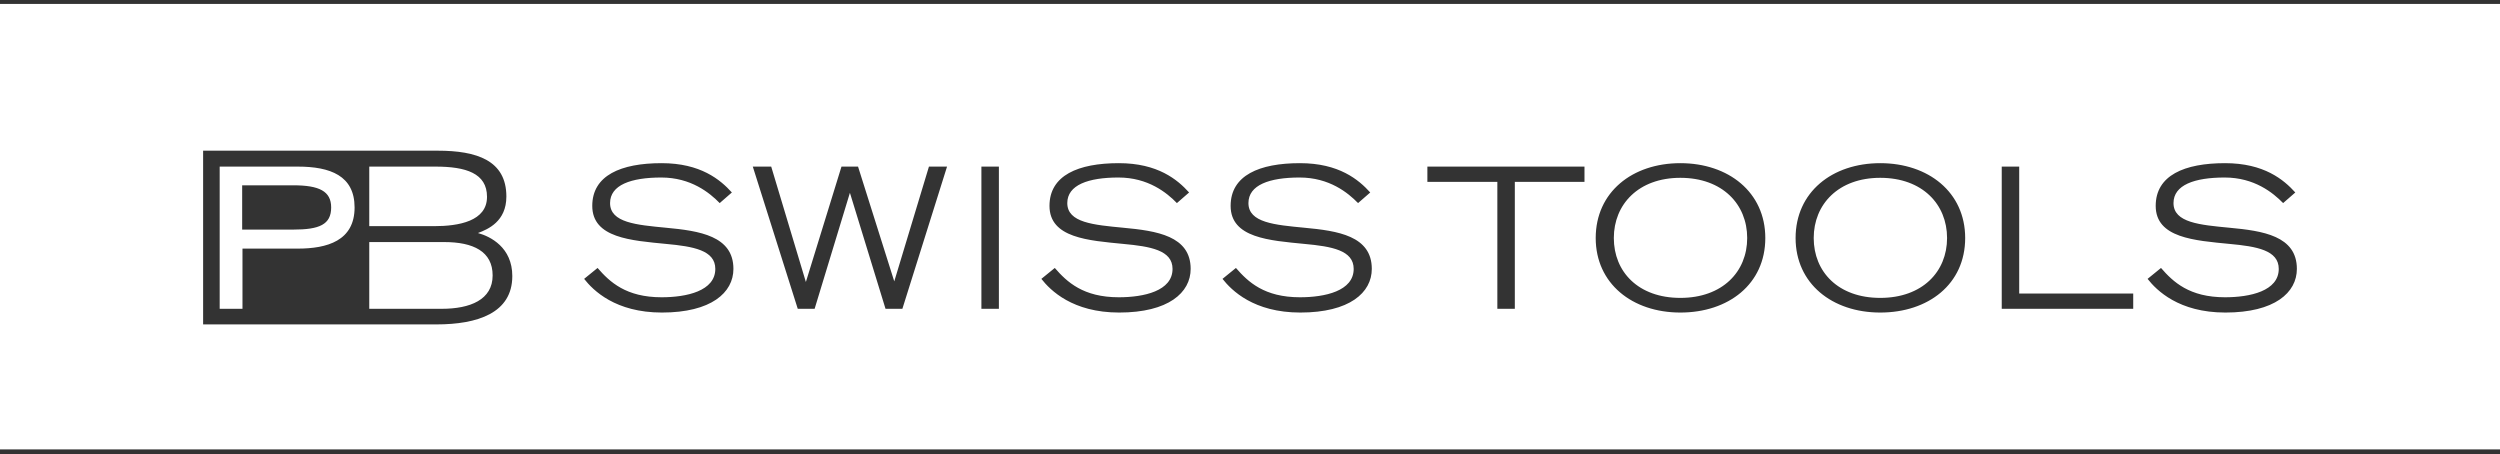 <svg width="512" height="93" viewBox="0 0 512 93" fill="none" xmlns="http://www.w3.org/2000/svg">
<rect x="0" y="0" width="512" height="93" fill="#333333" stroke="none"/>
<path fill-rule="evenodd" clip-rule="evenodd" d="M442.574 54.877C445.066 57.751 448.393 60.881 455.686 60.881C460.804 60.881 466.688 59.606 466.688 55.067C466.688 51.236 462.148 50.469 456.647 49.958C449.48 49.257 441.487 48.746 441.487 42.166C441.487 35.906 447.371 33.416 455.686 33.416C463.682 33.416 467.711 36.801 470.077 39.419L467.582 41.592C465.534 39.485 461.698 36.355 455.621 36.355C449.419 36.355 445.133 37.886 445.133 41.592C445.133 45.613 450.57 46.062 456.583 46.639C463.425 47.278 470.399 48.3 470.399 55.067C470.399 59.924 465.856 64.01 455.75 64.01C446.22 64.01 441.68 59.475 439.825 57.112L442.574 54.877ZM409.955 34.12H413.533V60.114H436.883V63.243H409.955V34.12ZM385.072 61.008C393.708 61.008 398.759 55.644 398.759 48.746C398.759 41.847 393.708 36.417 385.072 36.417C376.503 36.417 371.448 41.847 371.448 48.746C371.448 55.644 376.438 61.008 385.072 61.008ZM385.072 33.416C394.923 33.416 402.469 39.357 402.469 48.746C402.469 58.197 394.923 64.01 385.072 64.01C375.22 64.01 367.738 58.069 367.738 48.746C367.738 39.357 375.22 33.416 385.072 33.416ZM344.135 61.008C352.771 61.008 357.825 55.644 357.825 48.746C357.825 41.847 352.771 36.417 344.135 36.417C335.566 36.417 330.511 41.847 330.511 48.746C330.511 55.644 335.501 61.008 344.135 61.008ZM344.135 33.416C353.986 33.416 361.535 39.357 361.535 48.746C361.535 58.197 353.986 64.01 344.135 64.01C334.286 64.01 326.801 58.069 326.801 48.746C326.801 39.357 334.286 33.416 344.135 33.416ZM306.657 37.247H292.327V34.12H324.502V37.247H310.236V63.243H306.657V37.247ZM253.119 54.877C255.614 57.751 258.942 60.881 266.231 60.881C271.35 60.881 277.234 59.606 277.234 55.067C277.234 51.236 272.694 50.469 267.192 49.958C260.029 49.257 252.032 48.746 252.032 42.166C252.032 35.906 257.916 33.416 266.231 33.416C274.228 33.416 278.259 36.801 280.623 39.419L278.128 41.592C276.083 39.485 272.244 36.355 266.167 36.355C259.965 36.355 255.679 37.886 255.679 41.592C255.679 45.613 261.116 46.062 267.128 46.639C273.973 47.278 280.944 48.3 280.944 55.067C280.944 59.924 276.404 64.01 266.295 64.01C256.765 64.01 252.225 59.475 250.37 57.112L253.119 54.877ZM216.021 54.877C218.516 57.751 221.841 60.881 229.133 60.881C234.252 60.881 240.136 59.606 240.136 55.067C240.136 51.236 235.596 50.469 230.094 49.958C222.931 49.257 214.934 48.746 214.934 42.166C214.934 35.906 220.818 33.416 229.133 33.416C237.13 33.416 241.158 36.801 243.525 39.419L241.03 41.592C238.985 39.485 235.146 36.355 229.069 36.355C222.867 36.355 218.581 37.886 218.581 41.592C218.581 45.613 224.018 46.062 230.03 46.639C236.872 47.278 243.846 48.3 243.846 55.067C243.846 59.924 239.303 64.01 229.197 64.01C219.667 64.01 215.127 59.475 213.272 57.112L216.021 54.877ZM200.99 34.12H204.572V63.245H200.99V34.12ZM154.172 34.12H157.944L165.043 57.751L172.335 34.12H175.727L183.145 57.623L190.247 34.12H193.955L184.807 63.243H181.354L174.062 39.485L166.834 63.243H163.381L154.172 34.12ZM122.382 54.877C124.877 57.751 128.202 60.881 135.494 60.881C140.61 60.881 146.494 59.606 146.494 55.067C146.494 51.236 141.954 50.469 136.452 49.958C129.289 49.257 121.296 48.746 121.296 42.166C121.296 35.906 127.176 33.416 135.494 33.416C143.488 33.416 147.519 36.801 149.886 39.419L147.391 41.592C145.343 39.485 141.507 36.355 135.43 36.355C129.225 36.355 124.942 37.886 124.942 41.592C124.942 45.613 130.376 46.062 136.388 46.639C143.234 47.278 150.204 48.3 150.204 55.067C150.204 59.924 145.664 64.01 135.559 64.01C126.028 64.01 121.485 59.475 119.63 57.112L122.382 54.877ZM75.626 63.243H90.467C96.287 63.243 100.891 61.392 100.891 56.411C100.891 51.492 96.927 49.575 90.978 49.575H75.626V63.243ZM75.626 46.318H88.866C93.985 46.318 99.74 45.295 99.74 40.314C99.74 35.461 95.39 34.12 89.188 34.12H75.626V46.318ZM49.595 37.951H60.083C65.391 37.951 67.822 39.164 67.822 42.486C67.822 45.999 65.391 47.019 60.083 47.019H49.595V37.951ZM44.99 63.243H49.659V50.915H60.98C66.993 50.915 72.619 49.319 72.619 42.486C72.619 35.972 67.632 34.12 60.98 34.12H44.99V63.243ZM41.598 30.86H89.635C97.631 30.86 103.705 32.839 103.705 40.252C103.705 45.361 99.933 46.956 97.885 47.723C100.444 48.428 104.92 50.66 104.92 56.538C104.92 64.138 97.757 66.439 89.377 66.439H41.598V30.86ZM0 0.811H512V92.043H0V0.811Z" fill="white"/>
</svg>
